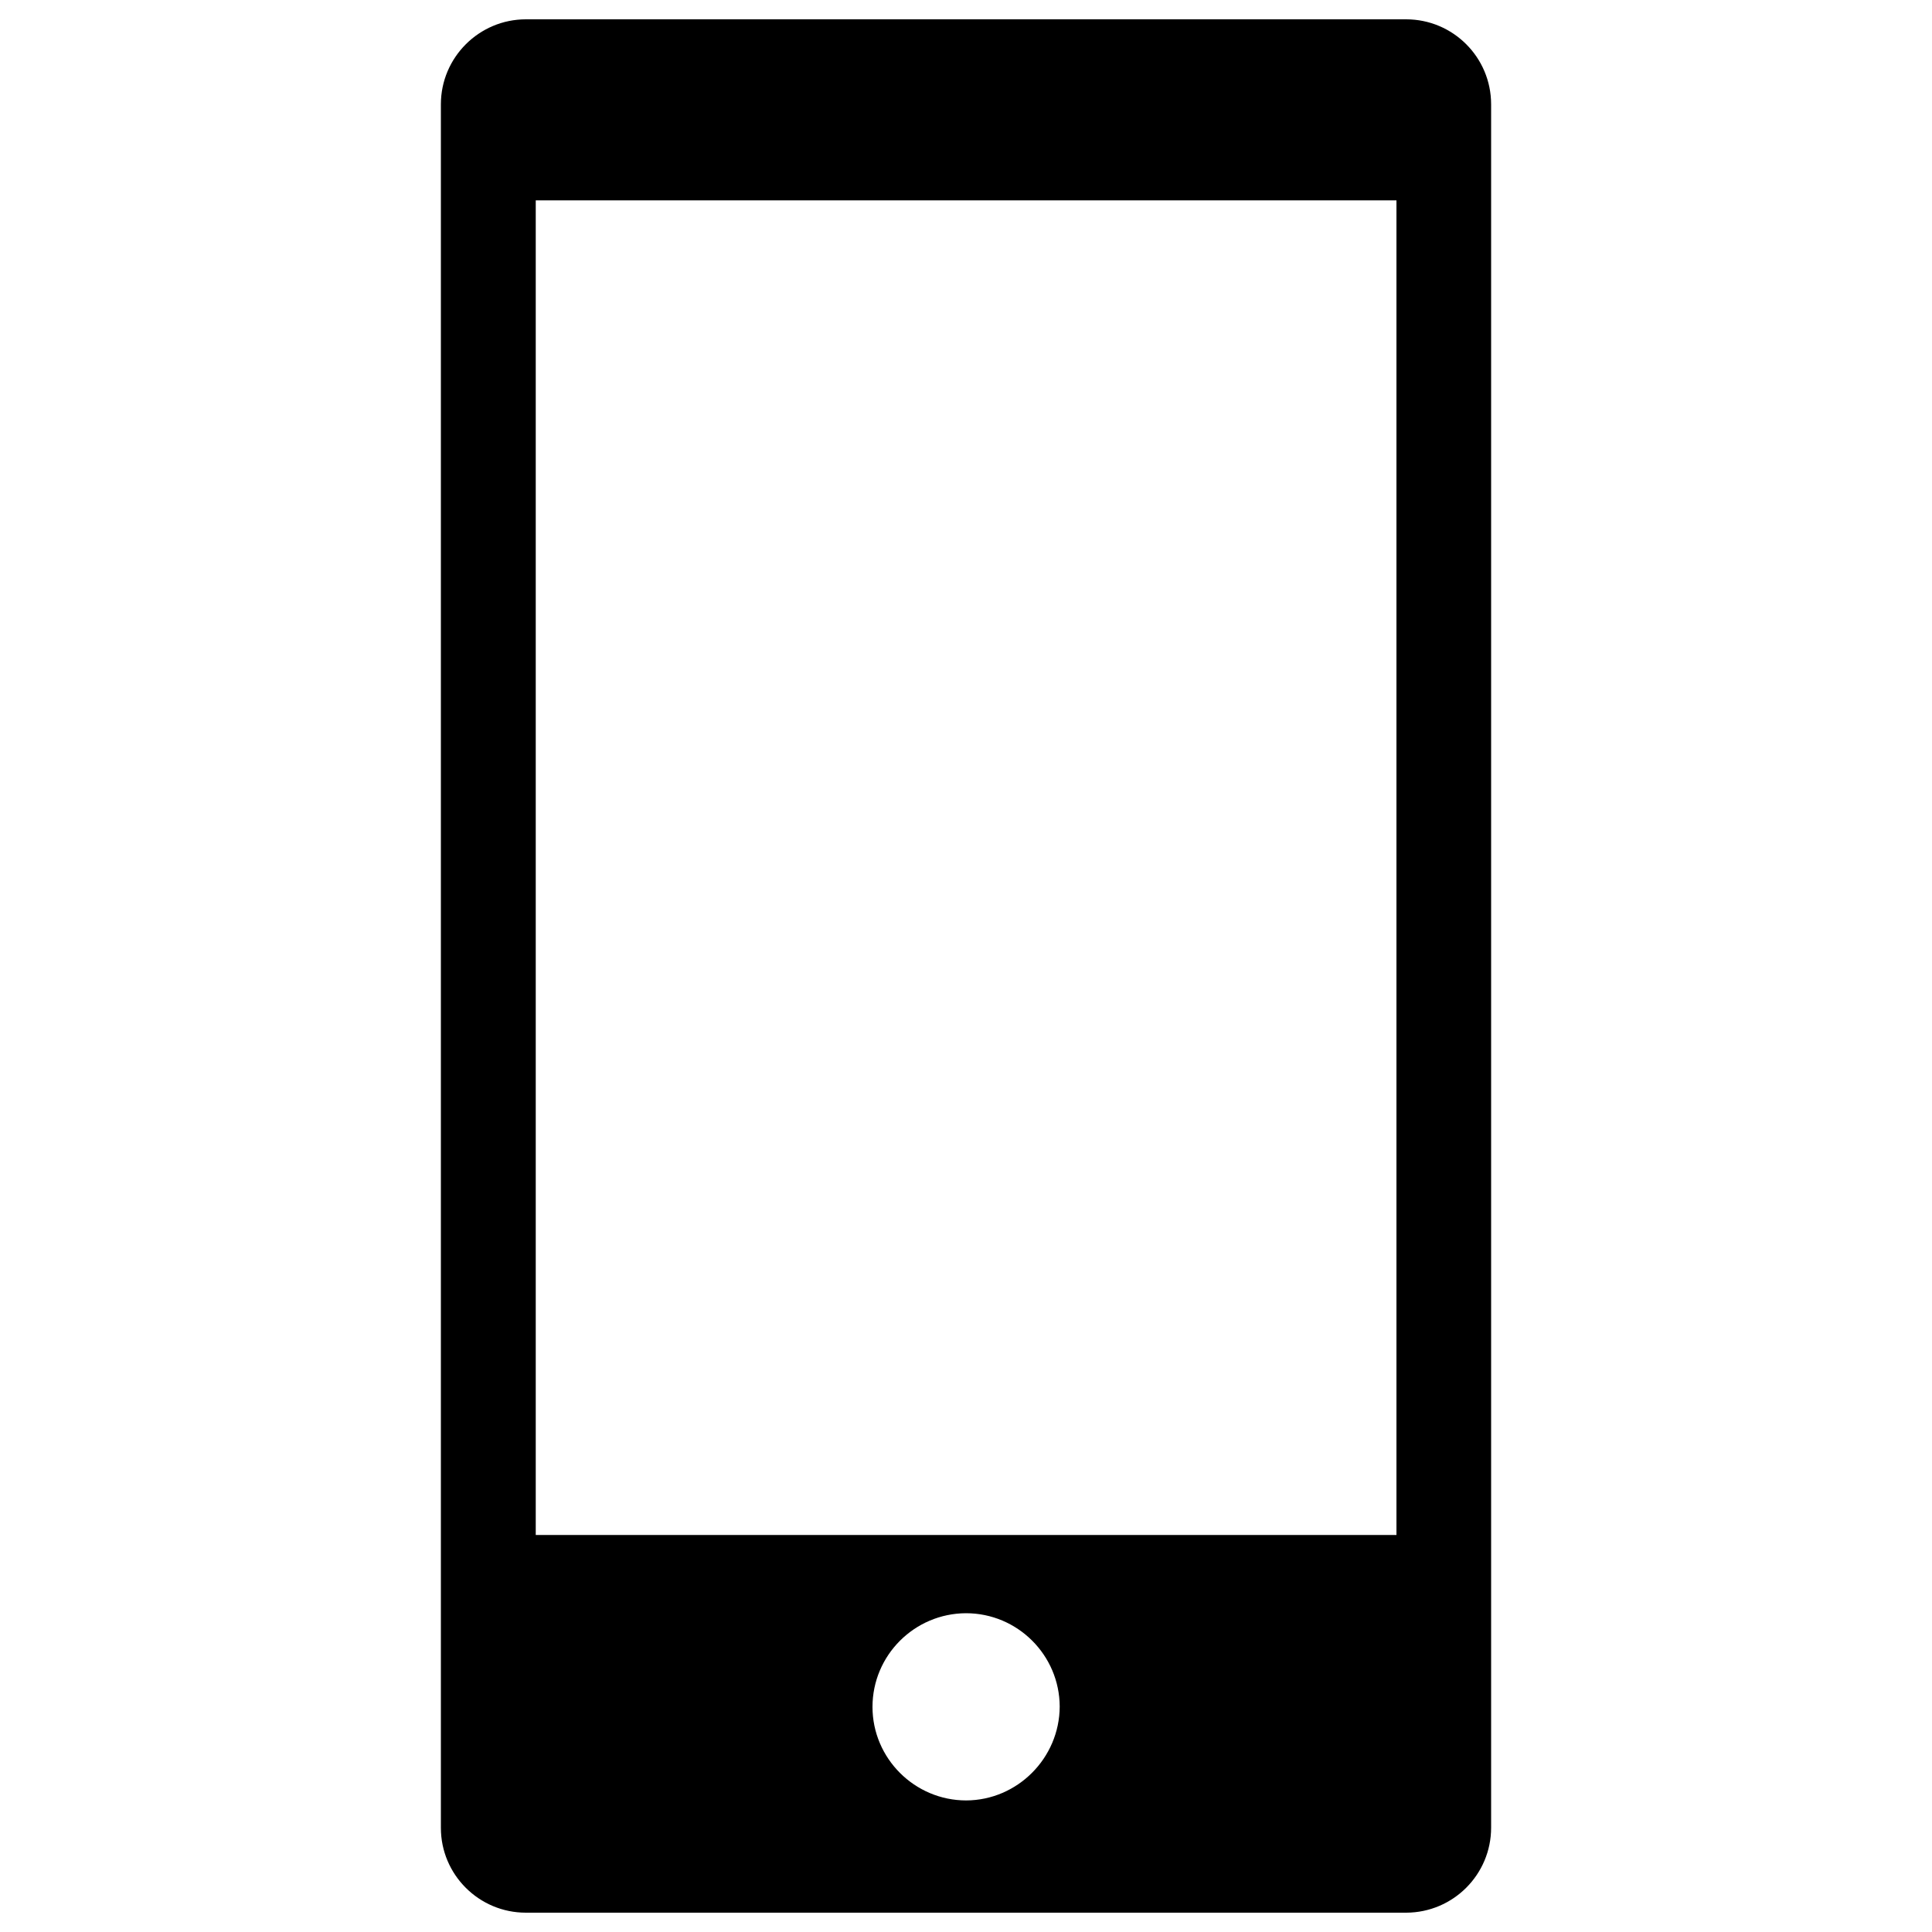 <svg xmlns="http://www.w3.org/2000/svg" viewBox="0 0 1000 1000"><title>Tablet svg icon</title><g><path d="M727.8,10H272.2c-24.2,0-44,19.7-44,44v892.1c0,24.2,19.7,43.9,44,43.9h455.7c24.3-0.1,43.9-19.8,43.9-44V54C771.8,29.7,752.1,10,727.8,10z M548.5,883.3c-0.1,26.7-21.9,48.5-48.4,48.6c-26.7,0-48.5-21.8-48.5-48.4c0-26.7,21.7-48.4,48.4-48.5C526.7,835,548.4,856.7,548.5,883.3z M722.8,794.5H277.3V103.7h445.5L722.8,794.5z"/></g></svg>